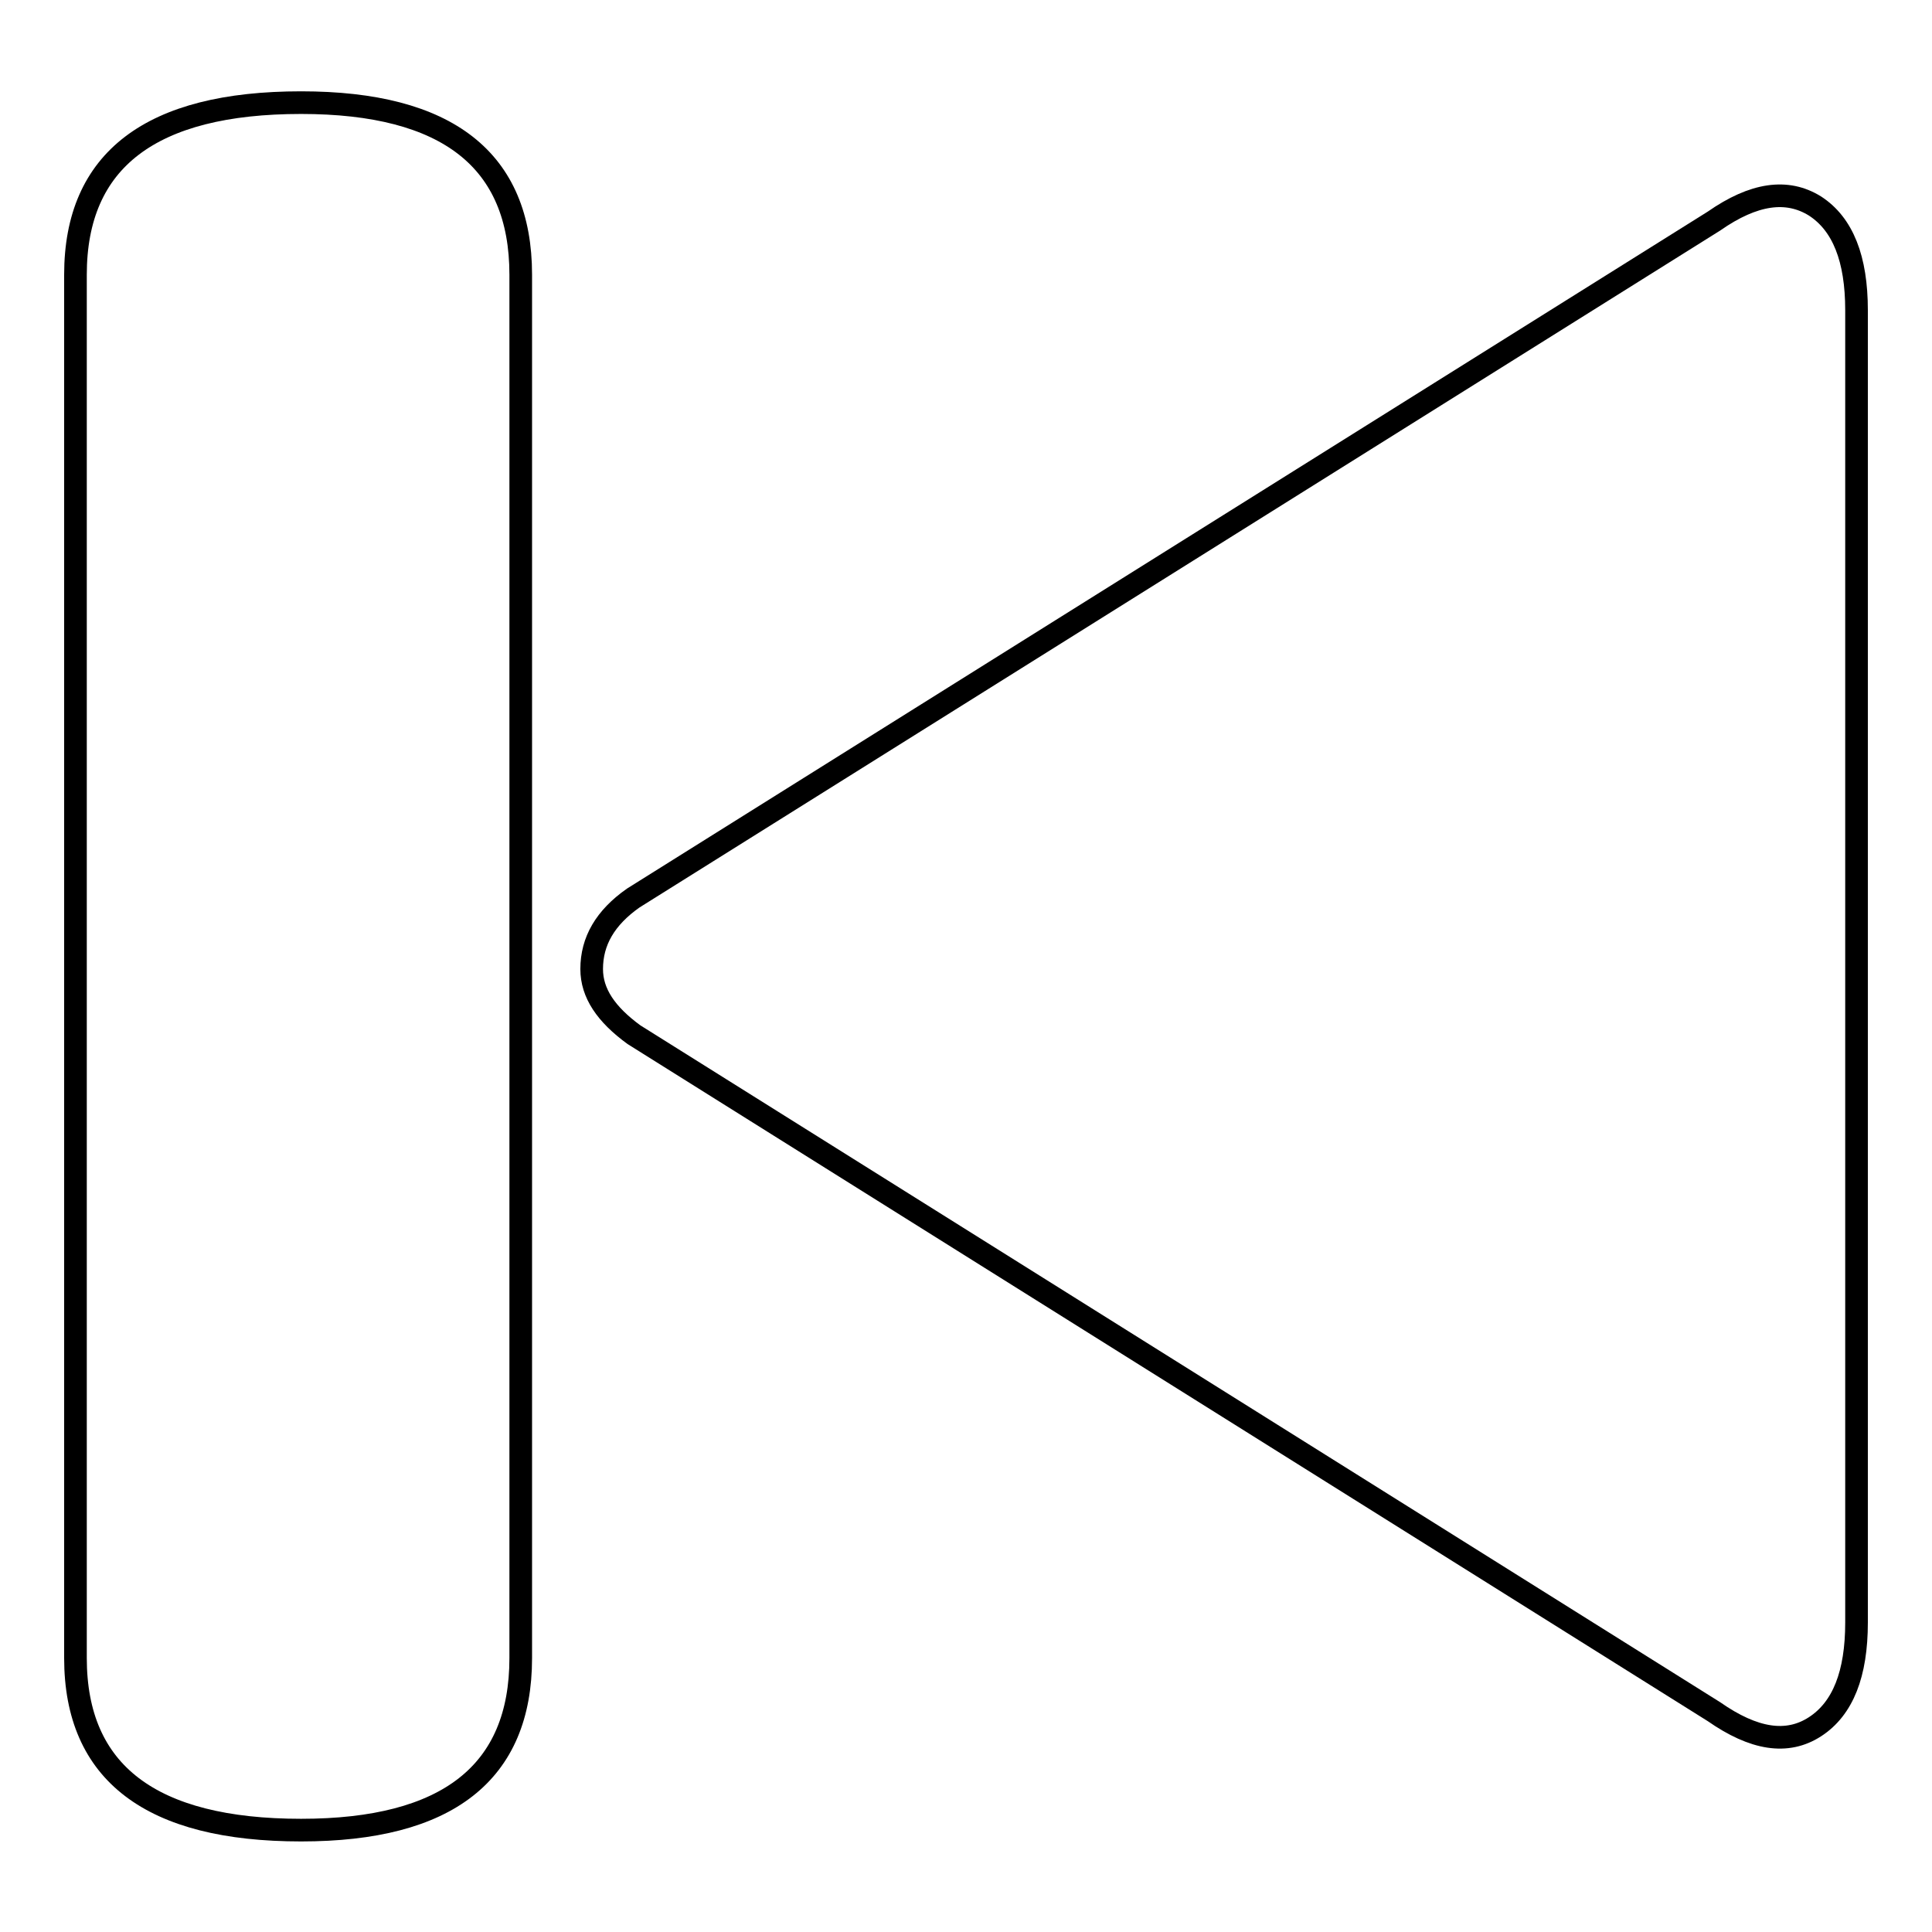 <?xml version="1.0" encoding="utf-8"?>
<!-- Svg Vector Icons : http://www.onlinewebfonts.com/icon -->
<!DOCTYPE svg PUBLIC "-//W3C//DTD SVG 1.1//EN" "http://www.w3.org/Graphics/SVG/1.1/DTD/svg11.dtd">
<svg version="1.1" xmlns="http://www.w3.org/2000/svg" xmlns:xlink="http://www.w3.org/1999/xlink" x="0px" y="0px" viewBox="0 0 256 256" enable-background="new 0 0 256 256" xml:space="preserve">
<g><g><path stroke-width="3" fill-opacity="0" stroke="#000000"  d="M78.4,128.4c0-3.7,1.8-6.8,5.5-9.4l143.2-89.7c5.3-3.7,9.7-4.3,13.4-2c3.7,2.4,5.5,7,5.5,13.8v173.9c0,6.8-1.8,11.4-5.5,13.8c-3.7,2.4-8.1,1.7-13.4-2L84,137.1C80.3,134.4,78.4,131.6,78.4,128.4L78.4,128.4 M10,36.4c0-15.2,10-22.8,29.9-22.8c19.4,0,29.1,7.6,29.1,22.8v183.3c0,15.2-9.7,22.8-29.1,22.8c-19.9,0-29.9-7.6-29.9-22.8V36.4L10,36.4"/></g></g>
</svg>